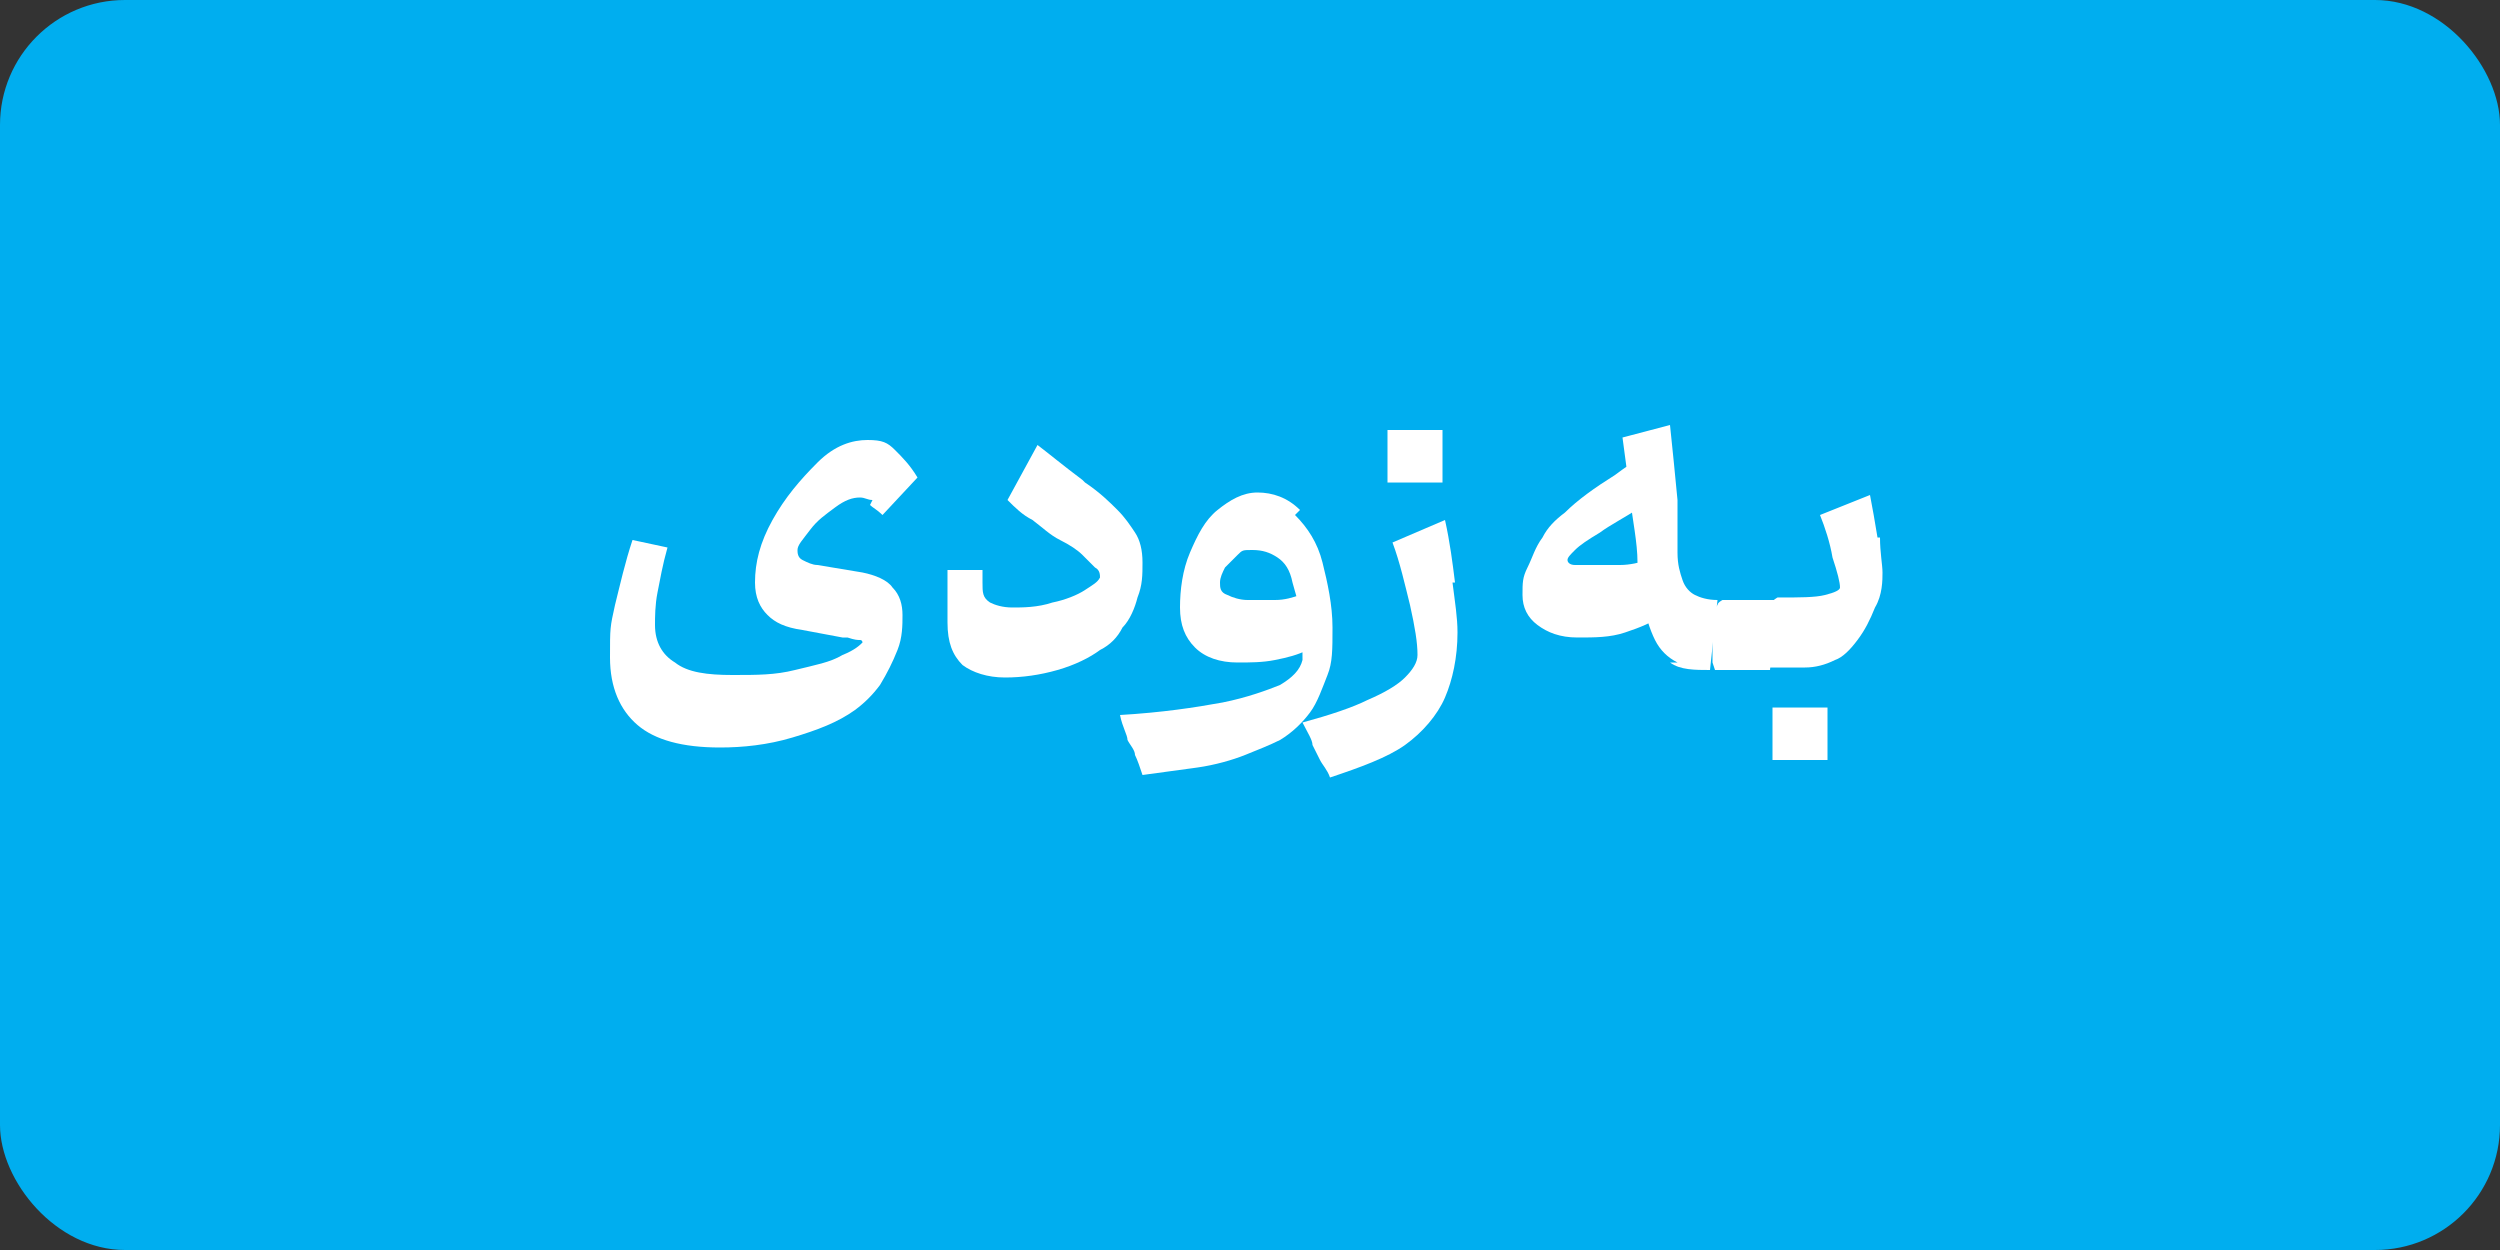 <svg xmlns="http://www.w3.org/2000/svg" id="Layer_1" viewBox="0 0 100 50"><rect x="0" y="0" width="100" height="50" fill="#333333" stroke="none"/><defs><style>      .st0 {        fill: #fff;      }      .st1 {        fill: #00aeef;      }    </style></defs><rect class="st1" width="100" height="50" rx="5" ry="5"></rect><g><path class="st0" d="M34.9,20c-.2,0-.3-.1-.5-.1-.3,0-.6.1-1,.4s-.7.5-1,.9c-.3.4-.5.6-.5.8,0,.1,0,.3.2.4s.4.2.6.2l1.8.3c.5.1,1,.3,1.2.6.3.3.4.7.4,1.1s0,.9-.2,1.4c-.2.5-.4.9-.7,1.4-.3.4-.6.7-1,1-.7.5-1.5.8-2.5,1.1s-2,.4-2.9.4c-1.5,0-2.6-.3-3.3-.9-.7-.6-1.1-1.5-1.1-2.7s0-1.2.2-2.1c.2-.8.4-1.7.7-2.6l1.4.3c-.2.7-.3,1.3-.4,1.8s-.1,1-.1,1.3c0,.7.3,1.2.8,1.5.5.4,1.3.5,2.3.5s1.7,0,2.5-.2,1.4-.3,1.9-.6c.5-.2.7-.4.8-.5,0,0,0-.1-.1-.1s-.2,0-.5-.1c0,0-.1,0-.2,0l-1.6-.3c-.7-.1-1.1-.3-1.4-.6-.3-.3-.5-.7-.5-1.3,0-.8.2-1.6.7-2.5s1.1-1.6,1.8-2.3,1.4-.9,2-.9.8.1,1.1.4.6.6.9,1.1l-1.4,1.5c-.2-.2-.4-.3-.5-.4Z"></path><path class="st0" d="M43.4,19.3c.6.4,1,.8,1.3,1.1.3.3.5.6.7.9.2.3.3.7.3,1.2s0,.9-.2,1.4c-.1.4-.3.9-.6,1.2-.2.4-.5.7-.9.9-.4.3-1,.6-1.7.8s-1.4.3-2.1.3-1.3-.2-1.7-.5c-.4-.4-.6-.9-.6-1.7s0-1.1,0-2.1h1.4c0,0,0,.5,0,.5,0,.4,0,.6.3.8.2.1.5.2.9.2s1,0,1.6-.2c.5-.1,1-.3,1.3-.5s.5-.3.6-.5c0-.1,0-.3-.2-.4-.1-.1-.3-.3-.5-.5-.2-.2-.5-.4-.9-.6-.4-.2-.7-.5-1.1-.8-.4-.2-.7-.5-1-.8l1.2-2.2c.4.3,1,.8,1.8,1.4Z"></path><path class="st0" d="M51.8,20.6c.5.5.9,1.1,1.1,1.9.2.8.4,1.7.4,2.6s0,1.4-.2,1.9-.4,1.1-.7,1.5c-.3.4-.7.8-1.2,1.1-.4.2-.9.4-1.4.6s-1.2.4-1.9.5c-.7.1-1.5.2-2.2.3-.1-.3-.2-.6-.3-.8,0-.2-.2-.4-.3-.6,0-.2-.2-.5-.3-1,1.7-.1,3-.3,4.1-.5,1-.2,1.8-.5,2.3-.7.5-.3.8-.6.9-1,0-.6,0-1.1-.1-1.7,0-.5-.2-1-.3-1.4-.1-.5-.3-.8-.6-1-.3-.2-.6-.3-1-.3s-.4,0-.6.2-.3.3-.5.5c-.1.2-.2.4-.2.6s0,.4.3.5c.2.1.5.2.8.2s.8,0,1.1,0c.4,0,.7-.1,1-.2l.3,2.2c-.4.2-.8.3-1.3.4-.5.1-1,.1-1.5.1-.7,0-1.3-.2-1.7-.6-.4-.4-.6-.9-.6-1.6s.1-1.5.4-2.2c.3-.7.6-1.3,1.1-1.7s1-.7,1.6-.7,1.2.2,1.7.7Z"></path><path class="st0" d="M58.1,23.3c.1.8.2,1.4.2,2,0,1-.2,1.9-.5,2.6-.3.7-.9,1.4-1.6,1.9s-1.8.9-3,1.3c-.1-.3-.3-.5-.4-.7-.1-.2-.2-.4-.3-.6,0-.2-.2-.5-.4-.9,1.1-.3,2-.6,2.6-.9.7-.3,1.2-.6,1.5-.9.3-.3.5-.6.5-.9,0-.5-.1-1.1-.3-2-.2-.8-.4-1.7-.7-2.5l2.1-.9c.2.9.3,1.7.4,2.5ZM56.6,19.3h-1.1v-2.1h2.2v2.1h-1.1Z"></path><path class="st0" d="M64,21.3c-.5.3-.8.5-1,.7-.2.2-.3.3-.3.4,0,.1.1.2.3.2s.4,0,.7,0,.7,0,1.1,0c.4,0,.8-.1,1.1-.2,0,.3.1.5.2.8,0,.3.2.5.2.8,0,.2.1.4.2.6-.4.3-.9.5-1.5.7-.6.2-1.2.2-1.9.2s-1.2-.2-1.6-.5-.6-.7-.6-1.2,0-.7.2-1.1.3-.8.6-1.2c.2-.4.5-.7.9-1,.5-.5,1.2-1,2-1.5.4-.3.7-.5,1-.7v2c-.6.4-1.2.7-1.6,1ZM67.1,26.5c-.4-.2-.7-.5-.9-.9-.2-.4-.4-1-.5-1.7,0-.4,0-.9-.2-1.4,0-.8-.2-1.7-.3-2.6-.1-.9-.2-1.7-.3-2.4l1.9-.5c.1,1,.2,1.9.3,3,0,.4,0,.8,0,1.1,0,.3,0,.7,0,1,0,.5.1.8.2,1.1.1.3.3.5.5.6s.5.2.9.2l-.3,2.8c-.6,0-1.2,0-1.6-.3Z"></path><path class="st0" d="M68.5,26.5c0-.2,0-.4,0-.7,0-.4,0-.8,0-1,0-.3.1-.5.2-.6,0-.1.2-.2.2-.2h2.2l-.3,2.8h-2.2s0,0-.1-.3Z"></path><path class="st0" d="M75.2,21.5c0,.6.1,1.1.1,1.4s0,.9-.3,1.4c-.2.5-.4.9-.7,1.3-.3.4-.6.7-.9.8-.4.2-.8.3-1.2.3-.4,0-.9,0-1.4,0s0,0-.1-.3,0-.4,0-.7c0-.4,0-.8,0-1,0-.3.1-.5.2-.6,0-.1.2-.2.2-.2.9,0,1.5,0,1.9-.1s.6-.2.6-.3c0-.2-.1-.6-.3-1.2-.1-.6-.3-1.2-.5-1.7l2-.8c.1.5.2,1.1.3,1.7ZM72,30.4h-1.1v-2.1h2.2v2.1h-1.1Z"></path></g></svg>